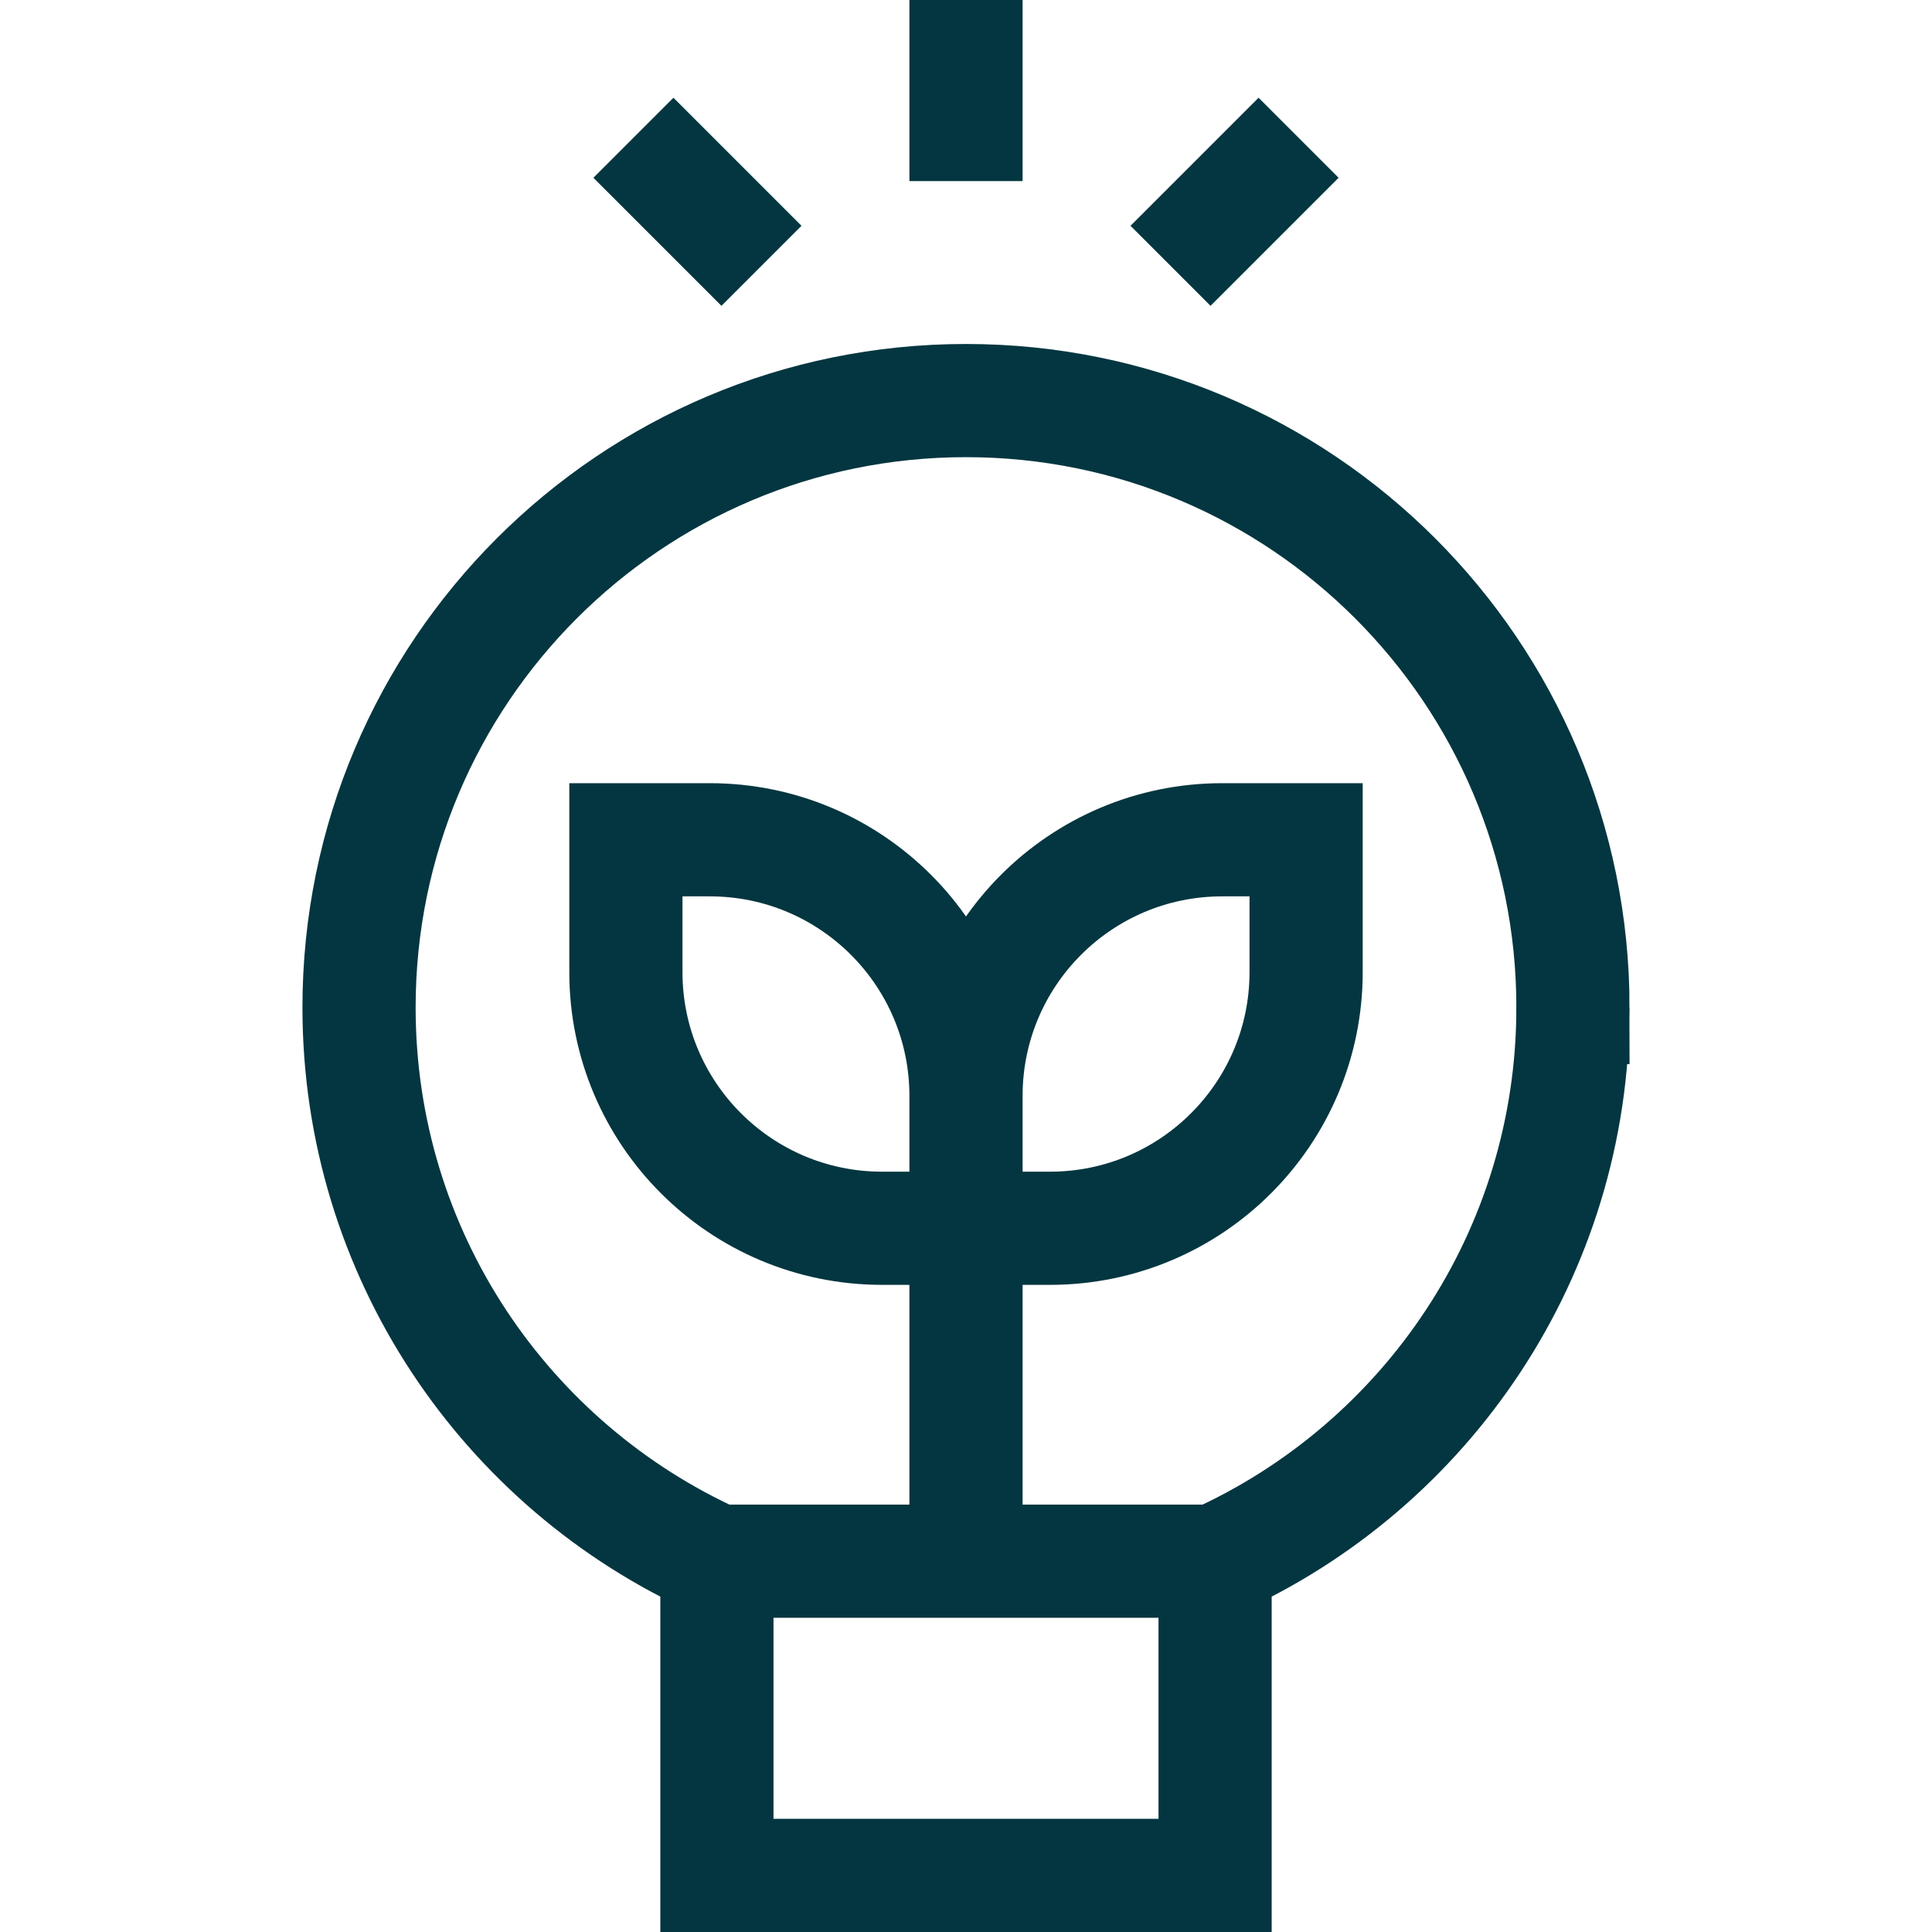 <svg xmlns="http://www.w3.org/2000/svg" xmlns:xlink="http://www.w3.org/1999/xlink" width="512" height="512" x="0" y="0" viewBox="0 0 512.096 512.096" style="enable-background:new 0 0 512 512" xml:space="preserve" class=""><g><path d="M416.929 267.058c0-88.852-72.029-160.881-160.881-160.881S95.167 178.206 95.167 267.058c0 65.322 38.932 121.55 94.858 146.75v83.287h132.048v-83.287c55.924-25.2 94.856-81.428 94.856-146.75zM190.024 413.808h132.048" style="stroke-width:30;stroke-miterlimit:10;" fill="none" stroke="#033640" stroke-width="30" stroke-miterlimit="10" data-original="#000000" opacity="1" class=""></path><path d="M165.898 222.591h22.247c37.502 0 67.903 30.401 67.903 67.903v35.071h-22.247c-37.502 0-67.903-30.401-67.903-67.903v-35.071zM323.951 222.591h22.247v35.071c0 37.502-30.401 67.903-67.903 67.903h-22.247v-35.071c0-37.502 30.401-67.903 67.903-67.903zM256.048 325.565v88.243M256.048 48V0M310.261 70.456l33.941-33.941M201.834 70.456l-33.941-33.941" style="stroke-width:30;stroke-miterlimit:10;" fill="none" stroke="#033640" stroke-width="30" stroke-miterlimit="10" data-original="#000000" opacity="1" class=""></path></g></svg>